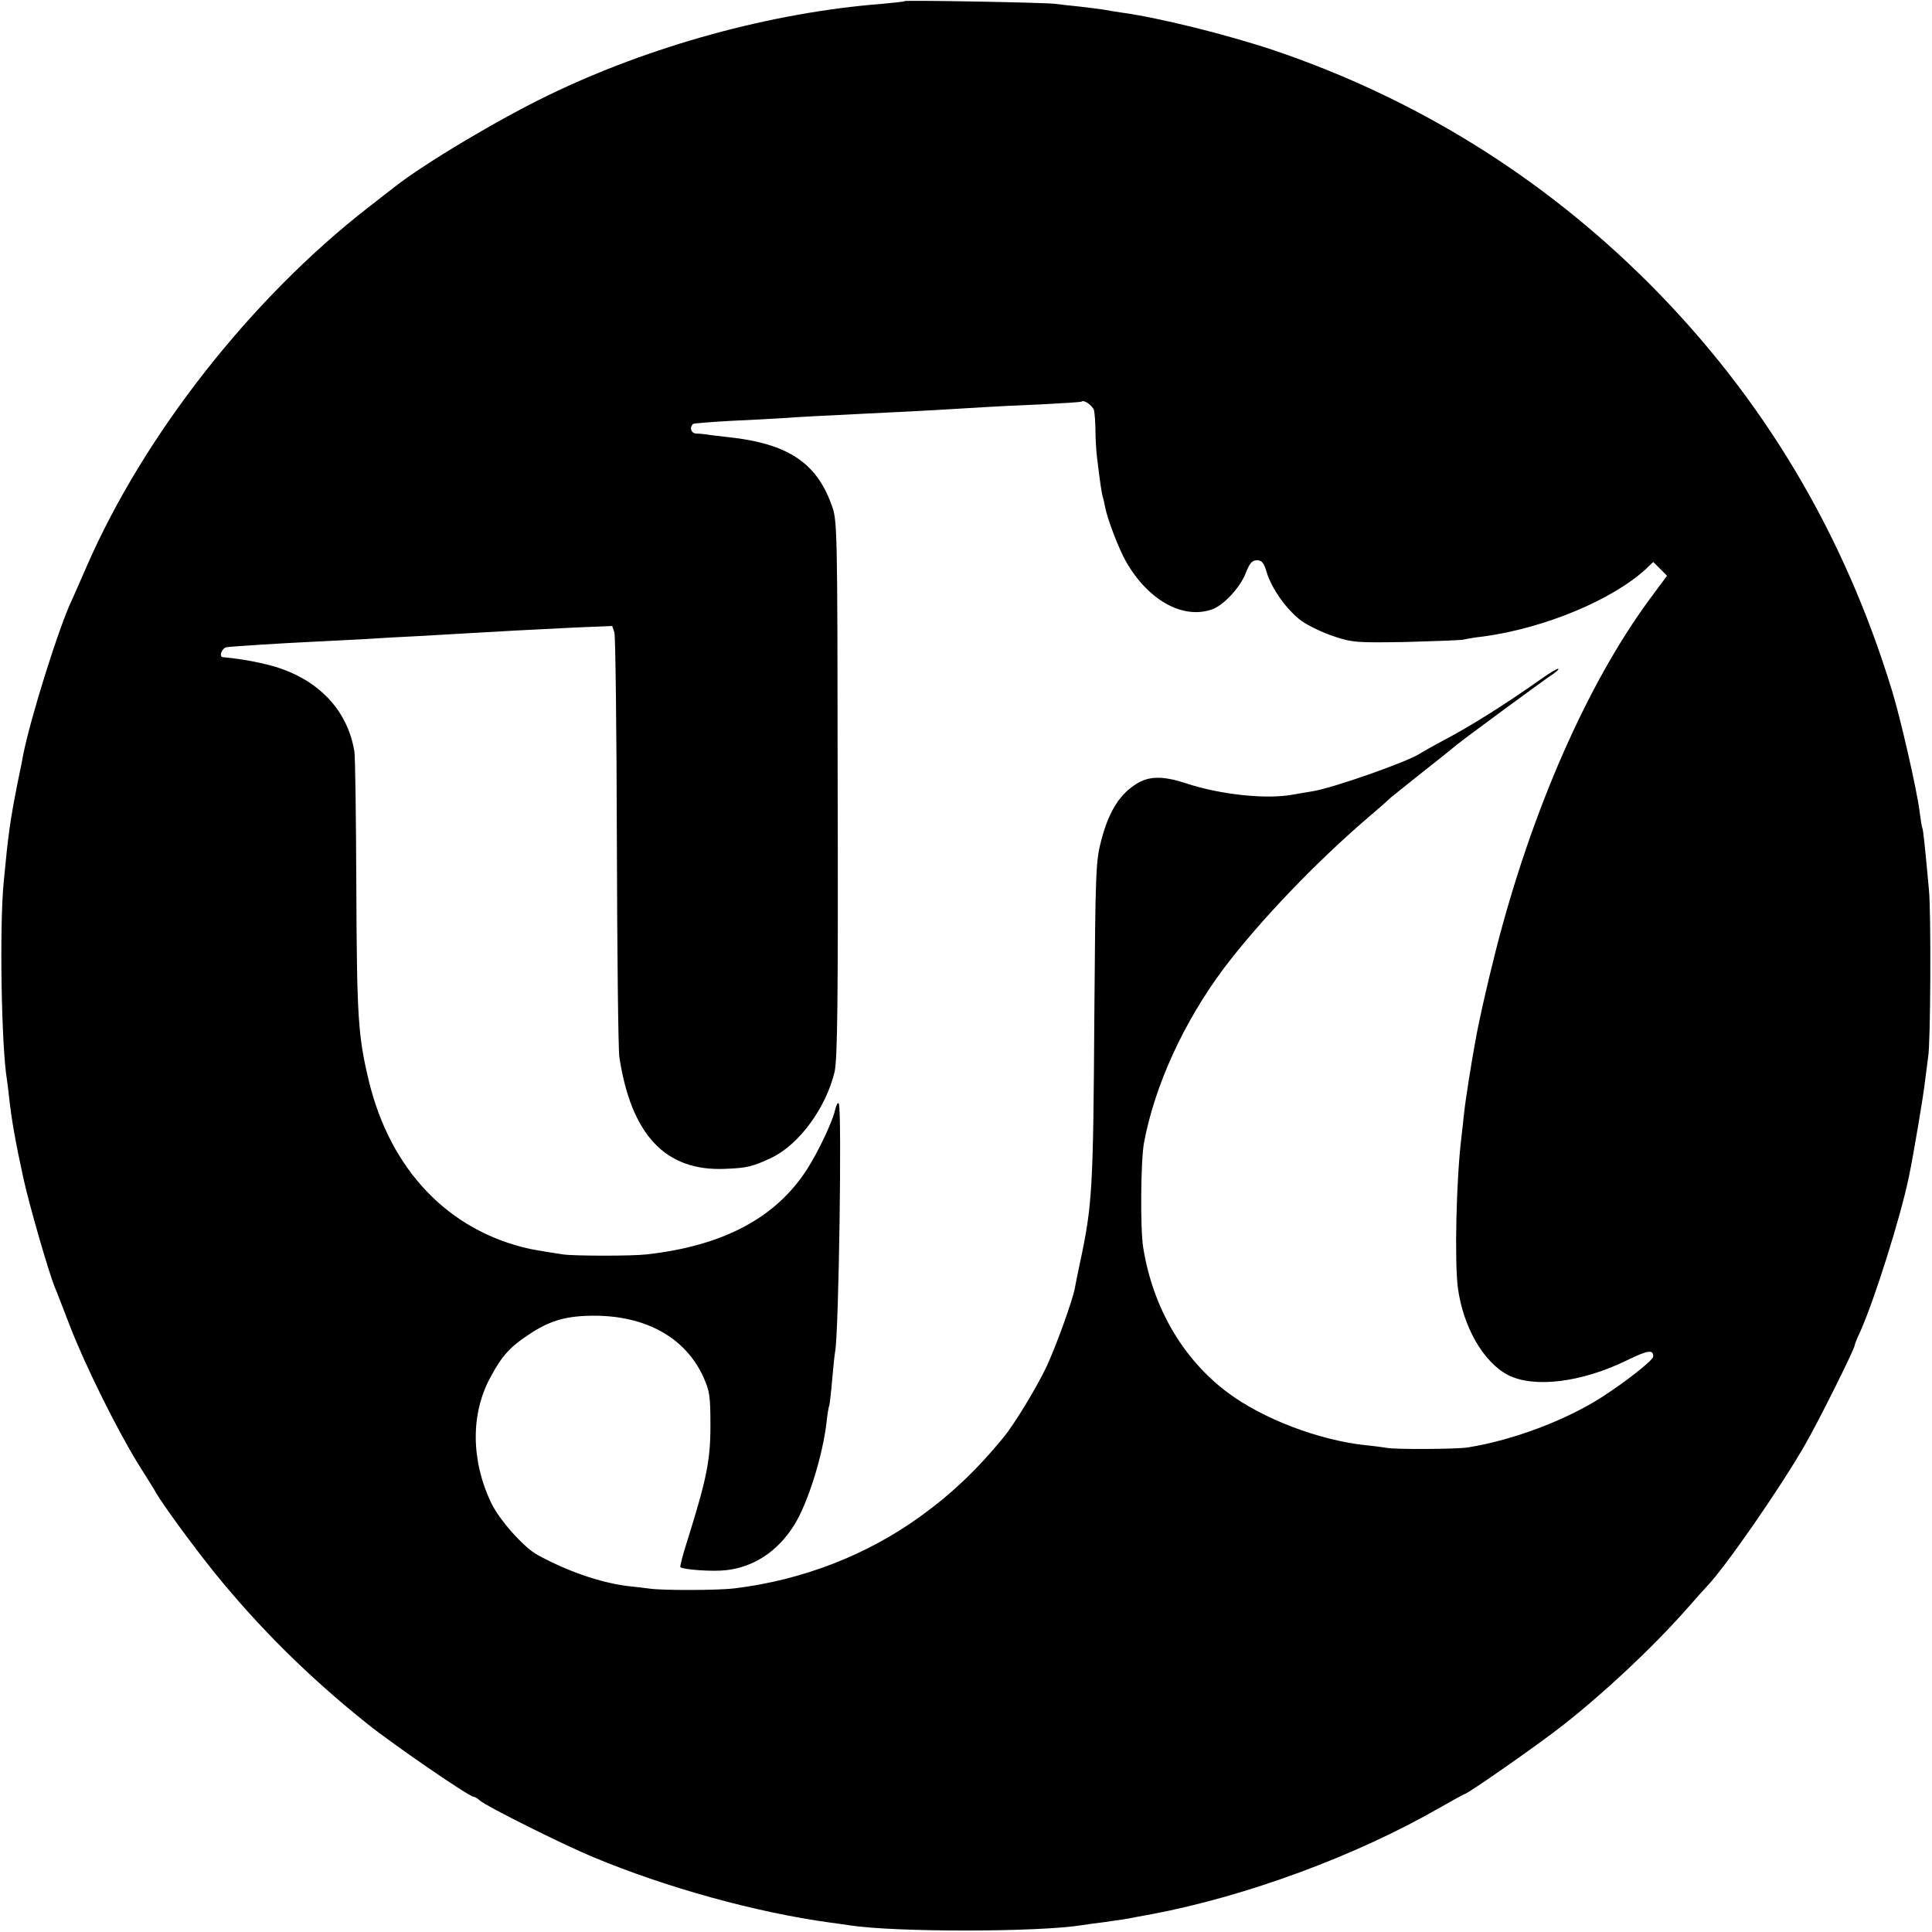 <?xml version="1.0" standalone="no"?>
<!DOCTYPE svg PUBLIC "-//W3C//DTD SVG 20010904//EN"
 "http://www.w3.org/TR/2001/REC-SVG-20010904/DTD/svg10.dtd">
<svg version="1.0" xmlns="http://www.w3.org/2000/svg"
 width="700pt" height="700pt" viewBox="0 0 700 700"
 preserveAspectRatio="xMidYMid meet">
<g transform="translate(0,700) scale(0.1,-0.1)"
fill="#000000" stroke="none">
<path d="M3278 6996 c-1 -2 -39 -6 -83 -10 -398 -31 -840 -152 -1210 -332
-180 -87 -448 -247 -555 -331 -8 -6 -51 -40 -95 -74 -426 -331 -813 -825
-1020 -1299 -25 -58 -50 -114 -55 -125 -45 -93 -150 -427 -176 -560 -2 -11
-10 -54 -19 -95 -29 -146 -35 -191 -52 -370 -15 -162 -8 -591 12 -711 2 -13 6
-46 9 -74 9 -78 22 -152 51 -285 21 -96 91 -339 114 -395 5 -11 29 -74 55
-141 55 -142 169 -372 246 -497 30 -48 60 -95 65 -105 25 -44 135 -194 213
-291 163 -201 342 -378 552 -546 92 -74 370 -265 386 -265 4 0 15 -6 23 -14
26 -22 298 -158 411 -205 267 -111 589 -200 859 -237 25 -3 57 -8 71 -10 163
-25 682 -25 842 1 13 2 46 7 73 10 72 10 86 12 120 19 17 3 44 8 60 11 343 65
740 212 1039 384 49 28 91 51 93 51 10 0 268 180 353 247 152 119 324 280 450
422 36 41 70 79 76 85 65 68 263 353 352 508 47 80 182 351 182 364 0 3 8 24
19 47 53 118 147 417 177 562 17 81 54 301 59 350 4 33 9 71 11 85 9 47 11
525 3 605 -15 165 -21 220 -24 225 -2 3 -6 30 -10 60 -9 75 -69 337 -99 435
-174 571 -466 1062 -881 1478 -385 385 -843 670 -1360 845 -167 56 -419 119
-555 137 -19 3 -46 7 -60 10 -13 2 -52 7 -86 11 -33 3 -74 8 -90 10 -32 5
-540 14 -546 10z m686 -1483 c2 -10 5 -43 5 -73 0 -30 3 -75 6 -100 11 -89 16
-125 21 -142 3 -9 6 -25 8 -35 9 -46 50 -153 76 -198 80 -140 206 -210 311
-173 42 14 104 81 123 133 14 35 23 45 40 45 18 0 25 -9 35 -42 18 -61 74
-139 127 -178 26 -18 78 -43 118 -56 66 -22 83 -23 261 -20 105 3 199 6 210 9
11 3 43 8 70 11 221 30 466 132 588 244 l27 26 25 -25 25 -25 -63 -85 c-227
-308 -429 -770 -557 -1271 -33 -131 -62 -258 -75 -333 -13 -70 -35 -208 -40
-255 -3 -30 -8 -71 -10 -90 -19 -155 -25 -450 -13 -545 19 -143 93 -271 182
-317 94 -48 266 -27 430 53 78 38 96 40 96 14 0 -13 -99 -91 -186 -147 -131
-84 -322 -156 -484 -182 -40 -7 -265 -8 -295 -2 -11 2 -47 7 -80 10 -169 19
-368 95 -495 189 -164 122 -273 309 -308 527 -11 67 -9 317 3 380 39 208 144
437 288 630 128 170 336 388 532 555 39 33 72 63 75 66 3 3 55 44 115 92 61
48 117 93 125 100 31 25 316 235 343 252 15 10 26 20 23 22 -2 2 -30 -14 -62
-37 -127 -90 -255 -170 -340 -215 -49 -26 -93 -51 -99 -55 -37 -27 -317 -126
-390 -137 -16 -3 -49 -8 -71 -12 -95 -18 -264 0 -387 41 -89 29 -140 27 -190
-9 -55 -38 -92 -101 -117 -198 -20 -75 -21 -112 -25 -630 -4 -633 -7 -690 -52
-900 -8 -38 -17 -81 -19 -94 -9 -46 -67 -206 -101 -280 -34 -73 -118 -212
-158 -260 -95 -116 -188 -204 -300 -285 -195 -141 -428 -231 -674 -261 -57 -7
-254 -8 -306 -1 -16 2 -55 7 -85 10 -98 13 -214 53 -322 112 -50 27 -138 126
-168 188 -74 155 -75 324 -3 456 41 77 71 110 138 154 77 52 137 69 240 69
187 -1 328 -80 393 -221 23 -52 26 -68 26 -177 0 -127 -14 -194 -83 -415 -17
-52 -28 -96 -26 -98 9 -9 116 -17 166 -11 100 11 186 68 245 161 50 78 105
253 119 377 3 30 8 57 10 60 1 3 6 44 10 91 4 47 9 94 11 104 13 68 25 879 13
898 -3 5 -9 -5 -13 -22 -8 -40 -59 -149 -101 -215 -113 -177 -304 -279 -583
-310 -52 -6 -260 -6 -302 0 -29 4 -101 16 -120 20 -295 65 -506 286 -584 610
-39 164 -43 231 -45 702 -1 254 -4 475 -7 490 -26 160 -145 276 -324 317 -54
13 -107 21 -153 25 -15 2 -2 34 14 36 17 3 208 15 317 20 37 2 117 6 177 9 61
4 148 9 195 11 189 11 279 16 350 20 41 2 139 7 216 11 l142 6 8 -23 c4 -13 8
-355 9 -759 1 -404 5 -755 9 -780 43 -282 167 -414 382 -405 81 3 101 8 171
41 100 49 196 181 227 311 10 47 13 251 11 1028 -1 965 -1 970 -23 1028 -55
152 -160 220 -372 243 -36 4 -72 8 -80 10 -8 1 -25 3 -37 3 -19 1 -26 21 -12
35 2 2 63 7 134 11 72 3 157 8 190 10 53 4 128 8 375 20 93 4 284 15 360 20
36 2 128 7 205 10 77 4 142 8 144 10 8 8 40 -15 45 -32z"/>
</g>
</svg>
